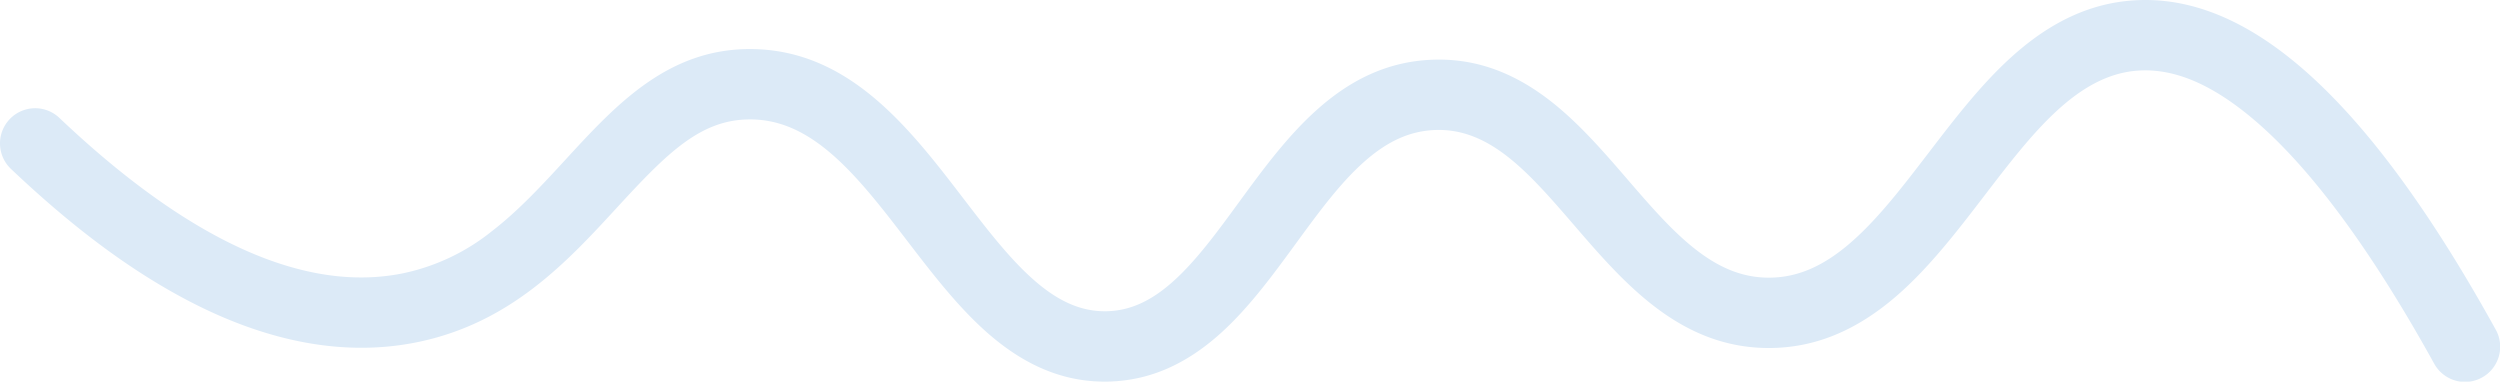 <svg xmlns="http://www.w3.org/2000/svg" xmlns:xlink="http://www.w3.org/1999/xlink" id="Groupe_245" data-name="Groupe 245" width="600.822" height="91.712" viewBox="0 0 600.822 91.712"><defs><clipPath id="clip-path"><rect id="Rectangle_23" data-name="Rectangle 23" width="600.822" height="91.712" fill="#dceaf7"></rect></clipPath></defs><g id="Groupe_13" data-name="Groupe 13" clip-path="url(#clip-path)"><path id="Trac&#xE9;_48" data-name="Trac&#xE9; 48" d="M515.6,0c-.985,0-1.964.033-2.947.1-10.225.707-19.677,5.05-28.894,13.281-7.515,6.712-14.011,15.189-20.292,23.388-6.27,8.183-12.193,15.913-18.741,21.579-6.574,5.687-12.77,8.351-19.5,8.382h-.12c-5.968,0-11.455-2.075-17.258-6.522s-11.1-10.587-16.7-17.076c-5.917-6.861-12.036-13.954-19.19-19.375-8.835-6.694-17.887-9.769-27.682-9.407-22.085.821-35.057,18.568-46.5,34.226-5.252,7.187-10.213,13.975-15.693,18.92-5.369,4.846-10.474,7.167-16.067,7.3-5.86.142-11.325-2.143-17.191-7.195-6-5.165-11.536-12.39-17.4-20.038-12.73-16.6-27.16-35.423-50.55-35.77-.219,0-.44-.006-.656-.006-19.866,0-32.292,13.512-44.317,26.585-5.494,5.974-11.177,12.151-17.61,17.127A50.624,50.624,0,0,1,96.8,65.693C73.2,70.47,45.429,57.9,14.269,28.333A8.451,8.451,0,1,0,2.635,40.595c14.811,14.053,28.7,24.39,42.463,31.6C64.474,82.346,83,85.731,100.154,82.26,122.7,77.7,136.321,62.888,148.339,49.822S168.378,28.7,180.227,28.7c.131,0,.26,0,.393,0,6.674.1,12.79,2.742,19.246,8.315,6.4,5.522,12.367,13.31,18.142,20.84,6.129,7.992,12.466,16.257,19.784,22.561,9.106,7.842,18.473,11.535,28.635,11.285,9.73-.238,18.554-4.05,26.979-11.653,6.772-6.113,12.488-13.933,18.014-21.495,5.373-7.351,10.448-14.295,16.176-19.445s11.214-7.637,17.307-7.863c13.243-.5,22.6,10.361,33.444,22.93C390.26,67.986,403.758,83.636,425.1,83.636h.2c10.847-.05,20.818-4.139,30.484-12.5,7.855-6.8,14.587-15.583,21.1-24.08,11.455-14.952,22.275-29.074,36.933-30.087,8.359-.579,17.109,2.976,26.752,10.866,13.93,11.4,28.871,31.419,44.406,59.51a8.452,8.452,0,1,0,14.792-8.18C570.336,25.948,542.765,0,515.6,0" transform="translate(0 0)" fill="#dceaf7"></path></g></svg>